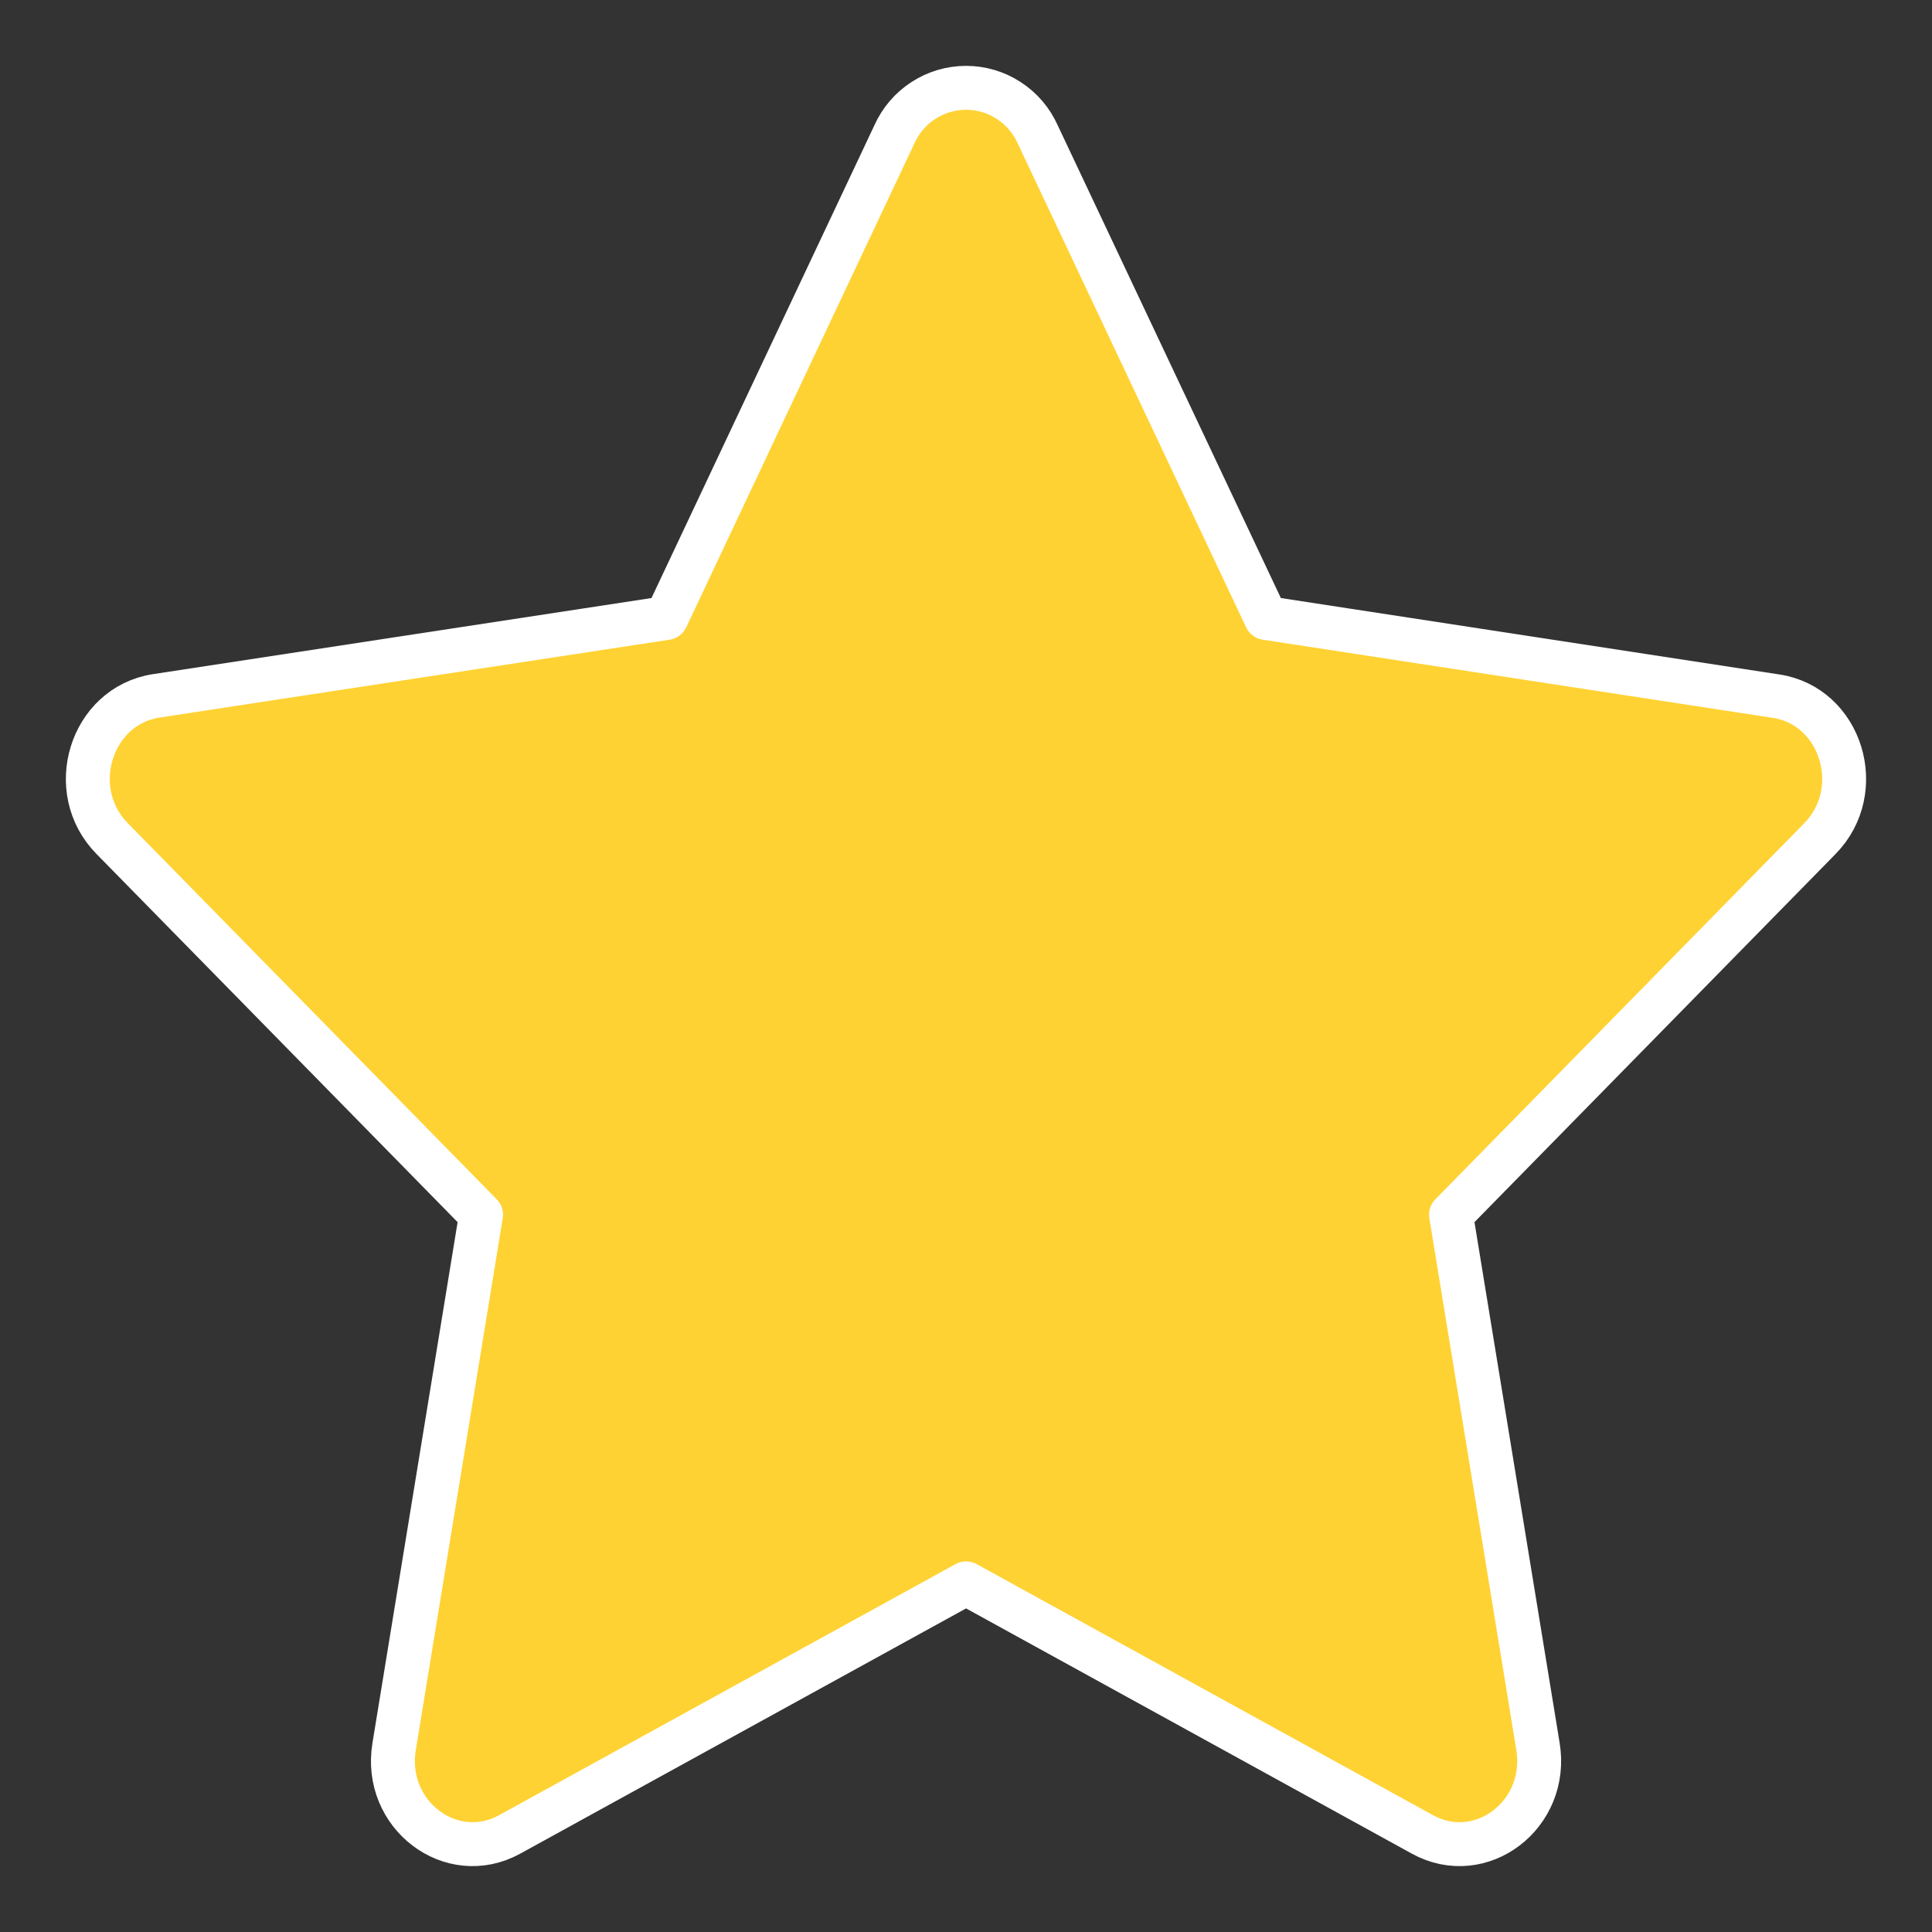 <svg width="22" height="22" viewBox="0 0 22 22" fill="none" xmlns="http://www.w3.org/2000/svg">
<rect x="0" y="0" width="22" height="22" fill="#333333" stroke="none"/>
<path d="M7.588 7.037L10.185 1.529C10.256 1.371 10.37 1.238 10.515 1.144C10.659 1.05 10.828 1 11.001 1C11.173 1 11.342 1.05 11.486 1.144C11.631 1.238 11.745 1.371 11.816 1.529L14.416 7.037L20.223 7.927C20.968 8.039 21.263 9 20.723 9.55L16.523 13.832L17.513 19.886C17.641 20.663 16.863 21.256 16.196 20.888L11.001 18.03L5.805 20.888C5.138 21.256 4.36 20.663 4.488 19.888L5.478 13.832L1.278 9.55C0.735 9 1.033 8.039 1.778 7.924L7.588 7.037Z" fill="#FFD233" stroke="#ffffff" stroke-width=".5" stroke-linecap="round" stroke-linejoin="round"/>
</svg>
